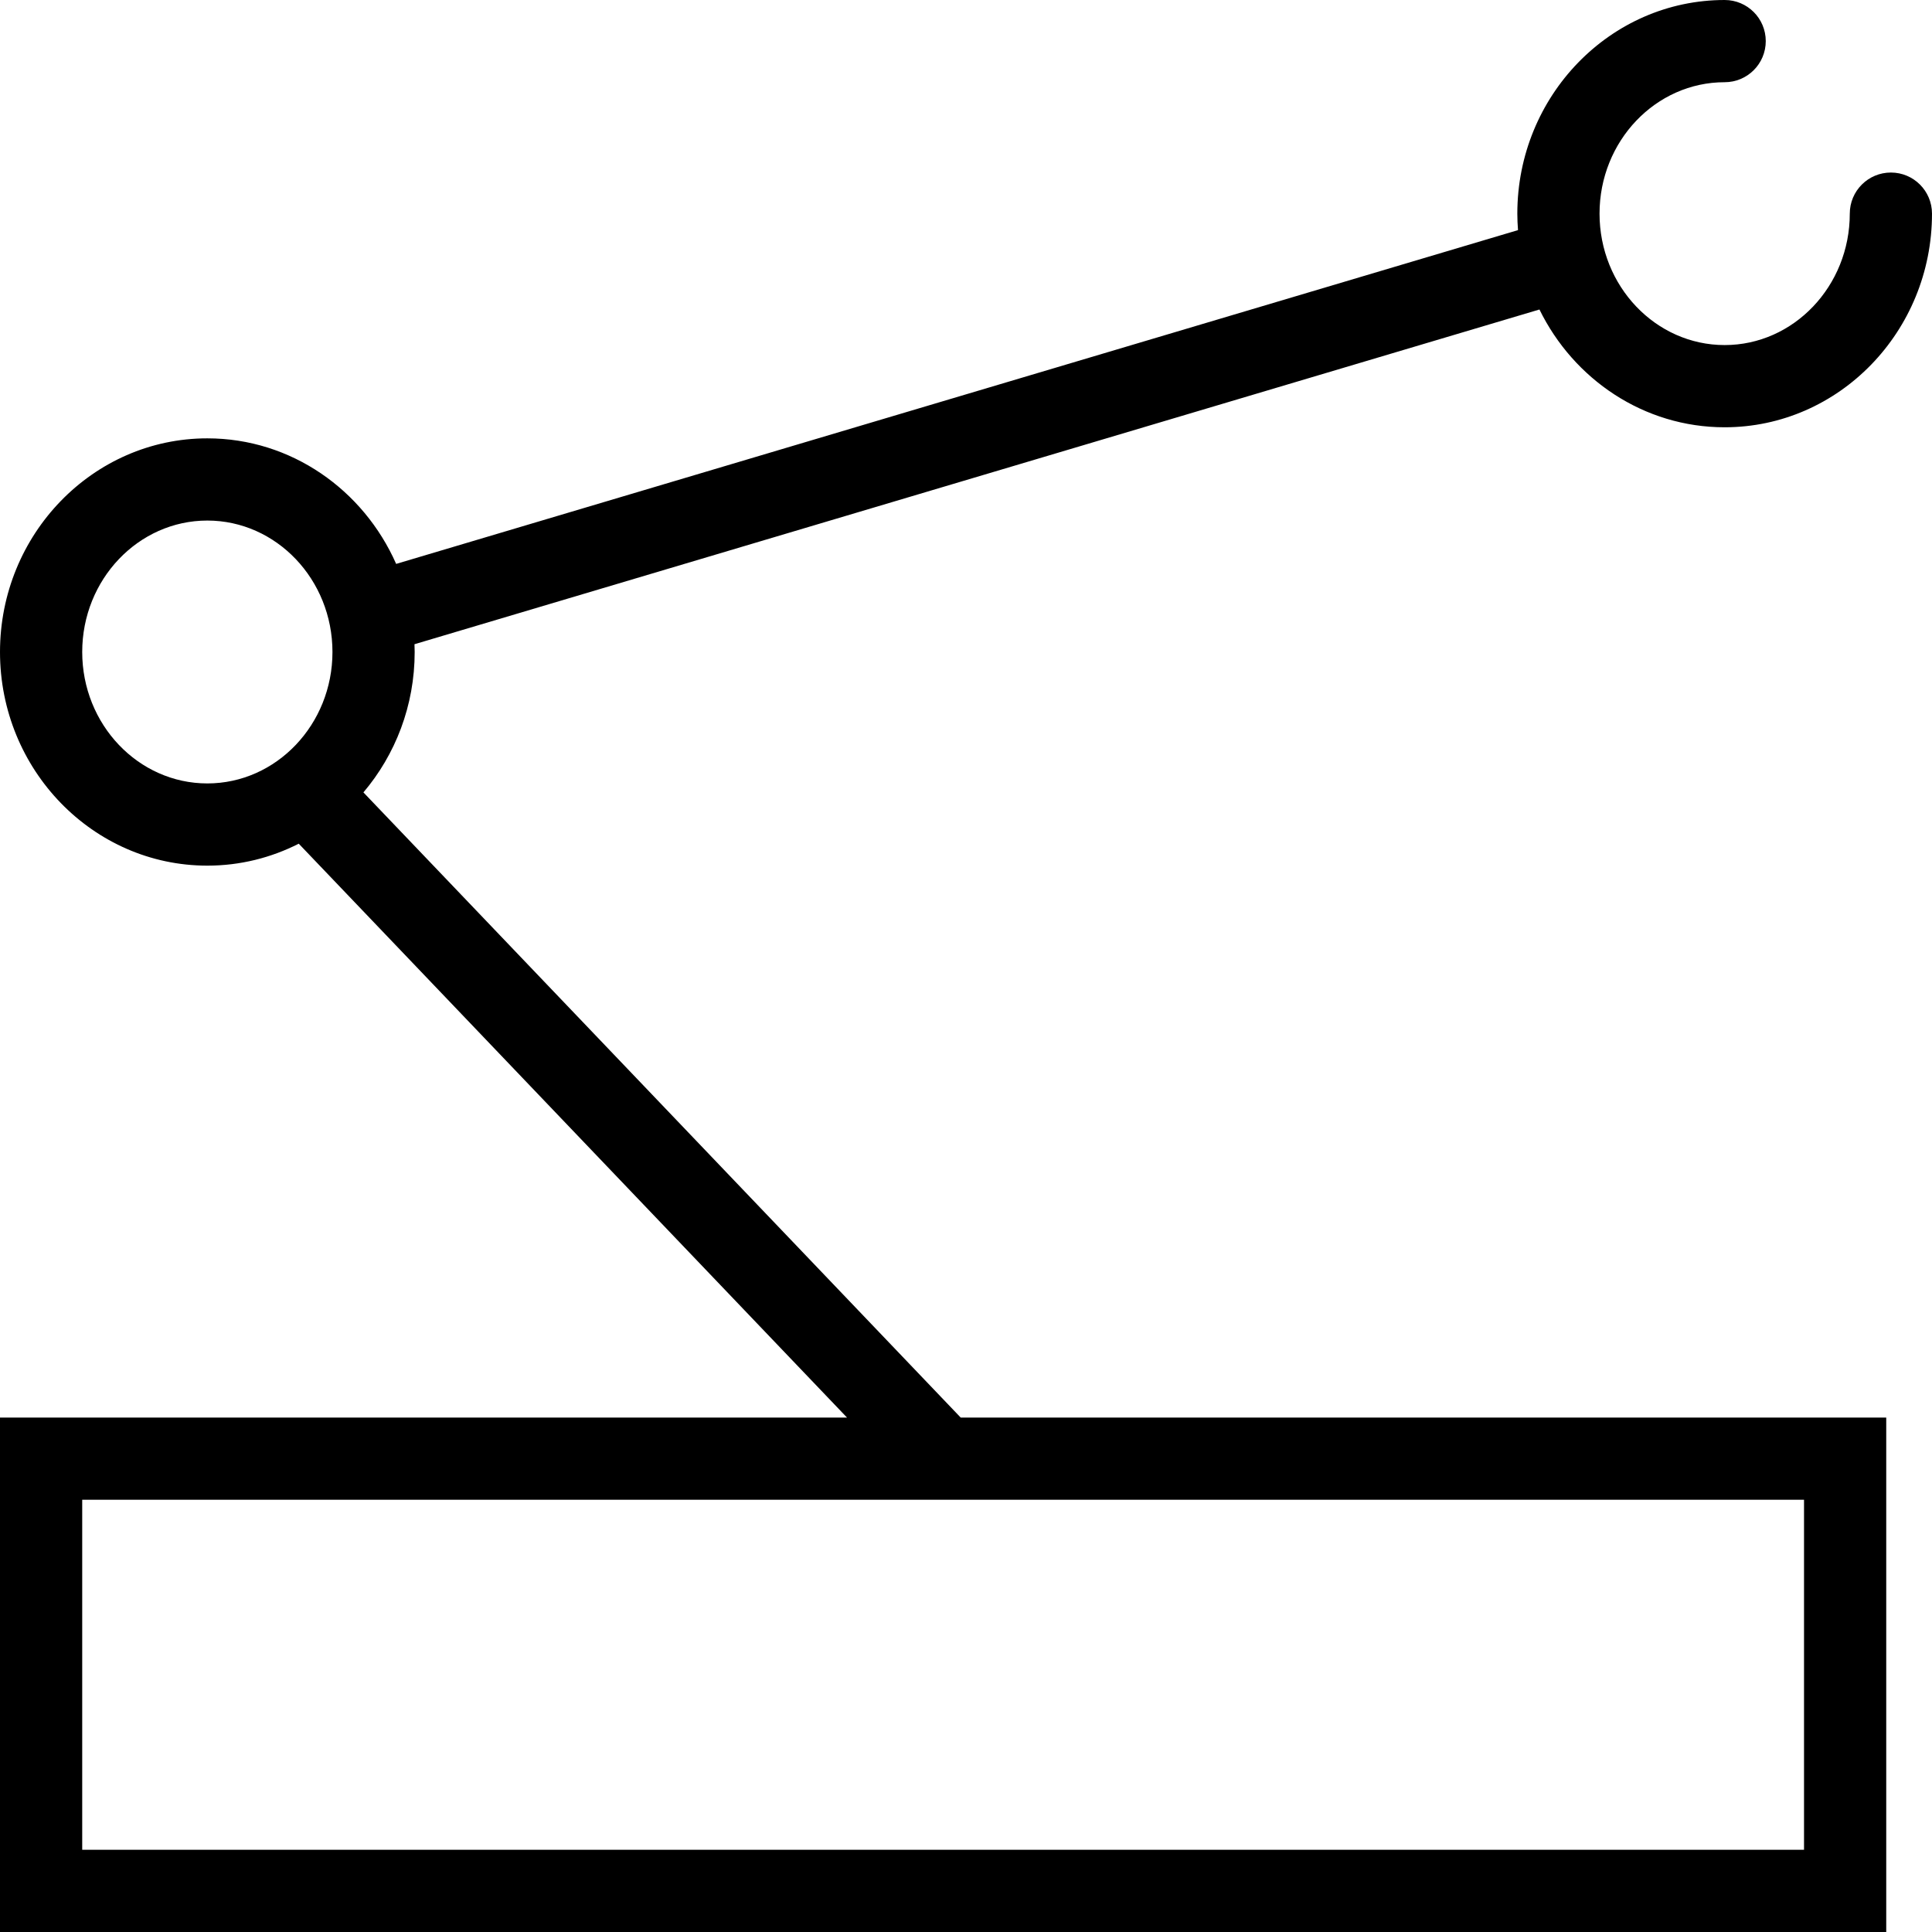 <?xml version="1.0" encoding="iso-8859-1"?>
<!-- Uploaded to: SVG Repo, www.svgrepo.com, Generator: SVG Repo Mixer Tools -->
<svg fill="#000000" height="800px" width="800px" version="1.1" id="Capa_1" xmlns="http://www.w3.org/2000/svg" xmlns:xlink="http://www.w3.org/1999/xlink" 
	 viewBox="0 0 490 490" xml:space="preserve">
<path d="M92.173,200.97c8.084-9.53,12.999-21.985,12.999-35.607c0-0.662-0.026-1.317-0.049-1.974l285.318-84.892
	c8.663,17.697,26.459,29.871,46.973,29.871c28.997,0,52.586-24.307,52.586-54.184c0-5.758-4.663-10.425-10.425-10.425
	c-5.763,0-10.426,4.667-10.426,10.425c0,18.382-14.234,33.333-31.735,33.333s-31.734-14.95-31.734-33.333
	s14.233-33.333,31.734-33.333c5.763,0,10.425-4.667,10.425-10.425C447.839,4.668,443.177,0,437.414,0
	c-28.996,0-52.585,24.308-52.585,54.185c0,1.407,0.069,2.796,0.172,4.177l-284.526,84.656c-8.276-18.76-26.621-31.843-47.888-31.843
	C23.59,111.174,0,135.481,0,165.362c0,29.878,23.59,54.185,52.585,54.185c8.318,0,16.187-2.008,23.186-5.566l139.049,145.543H0V490
	h478.393V359.523H243.652L92.173,200.97z M20.851,165.362c0-18.381,14.233-33.337,31.734-33.337
	c17.501,0,31.735,14.957,31.735,33.337c0,18.383-14.234,33.334-31.735,33.334C35.084,198.696,20.851,183.745,20.851,165.362z
	 M457.542,469.149H20.851v-88.774h436.691V469.149z"/>
</svg>